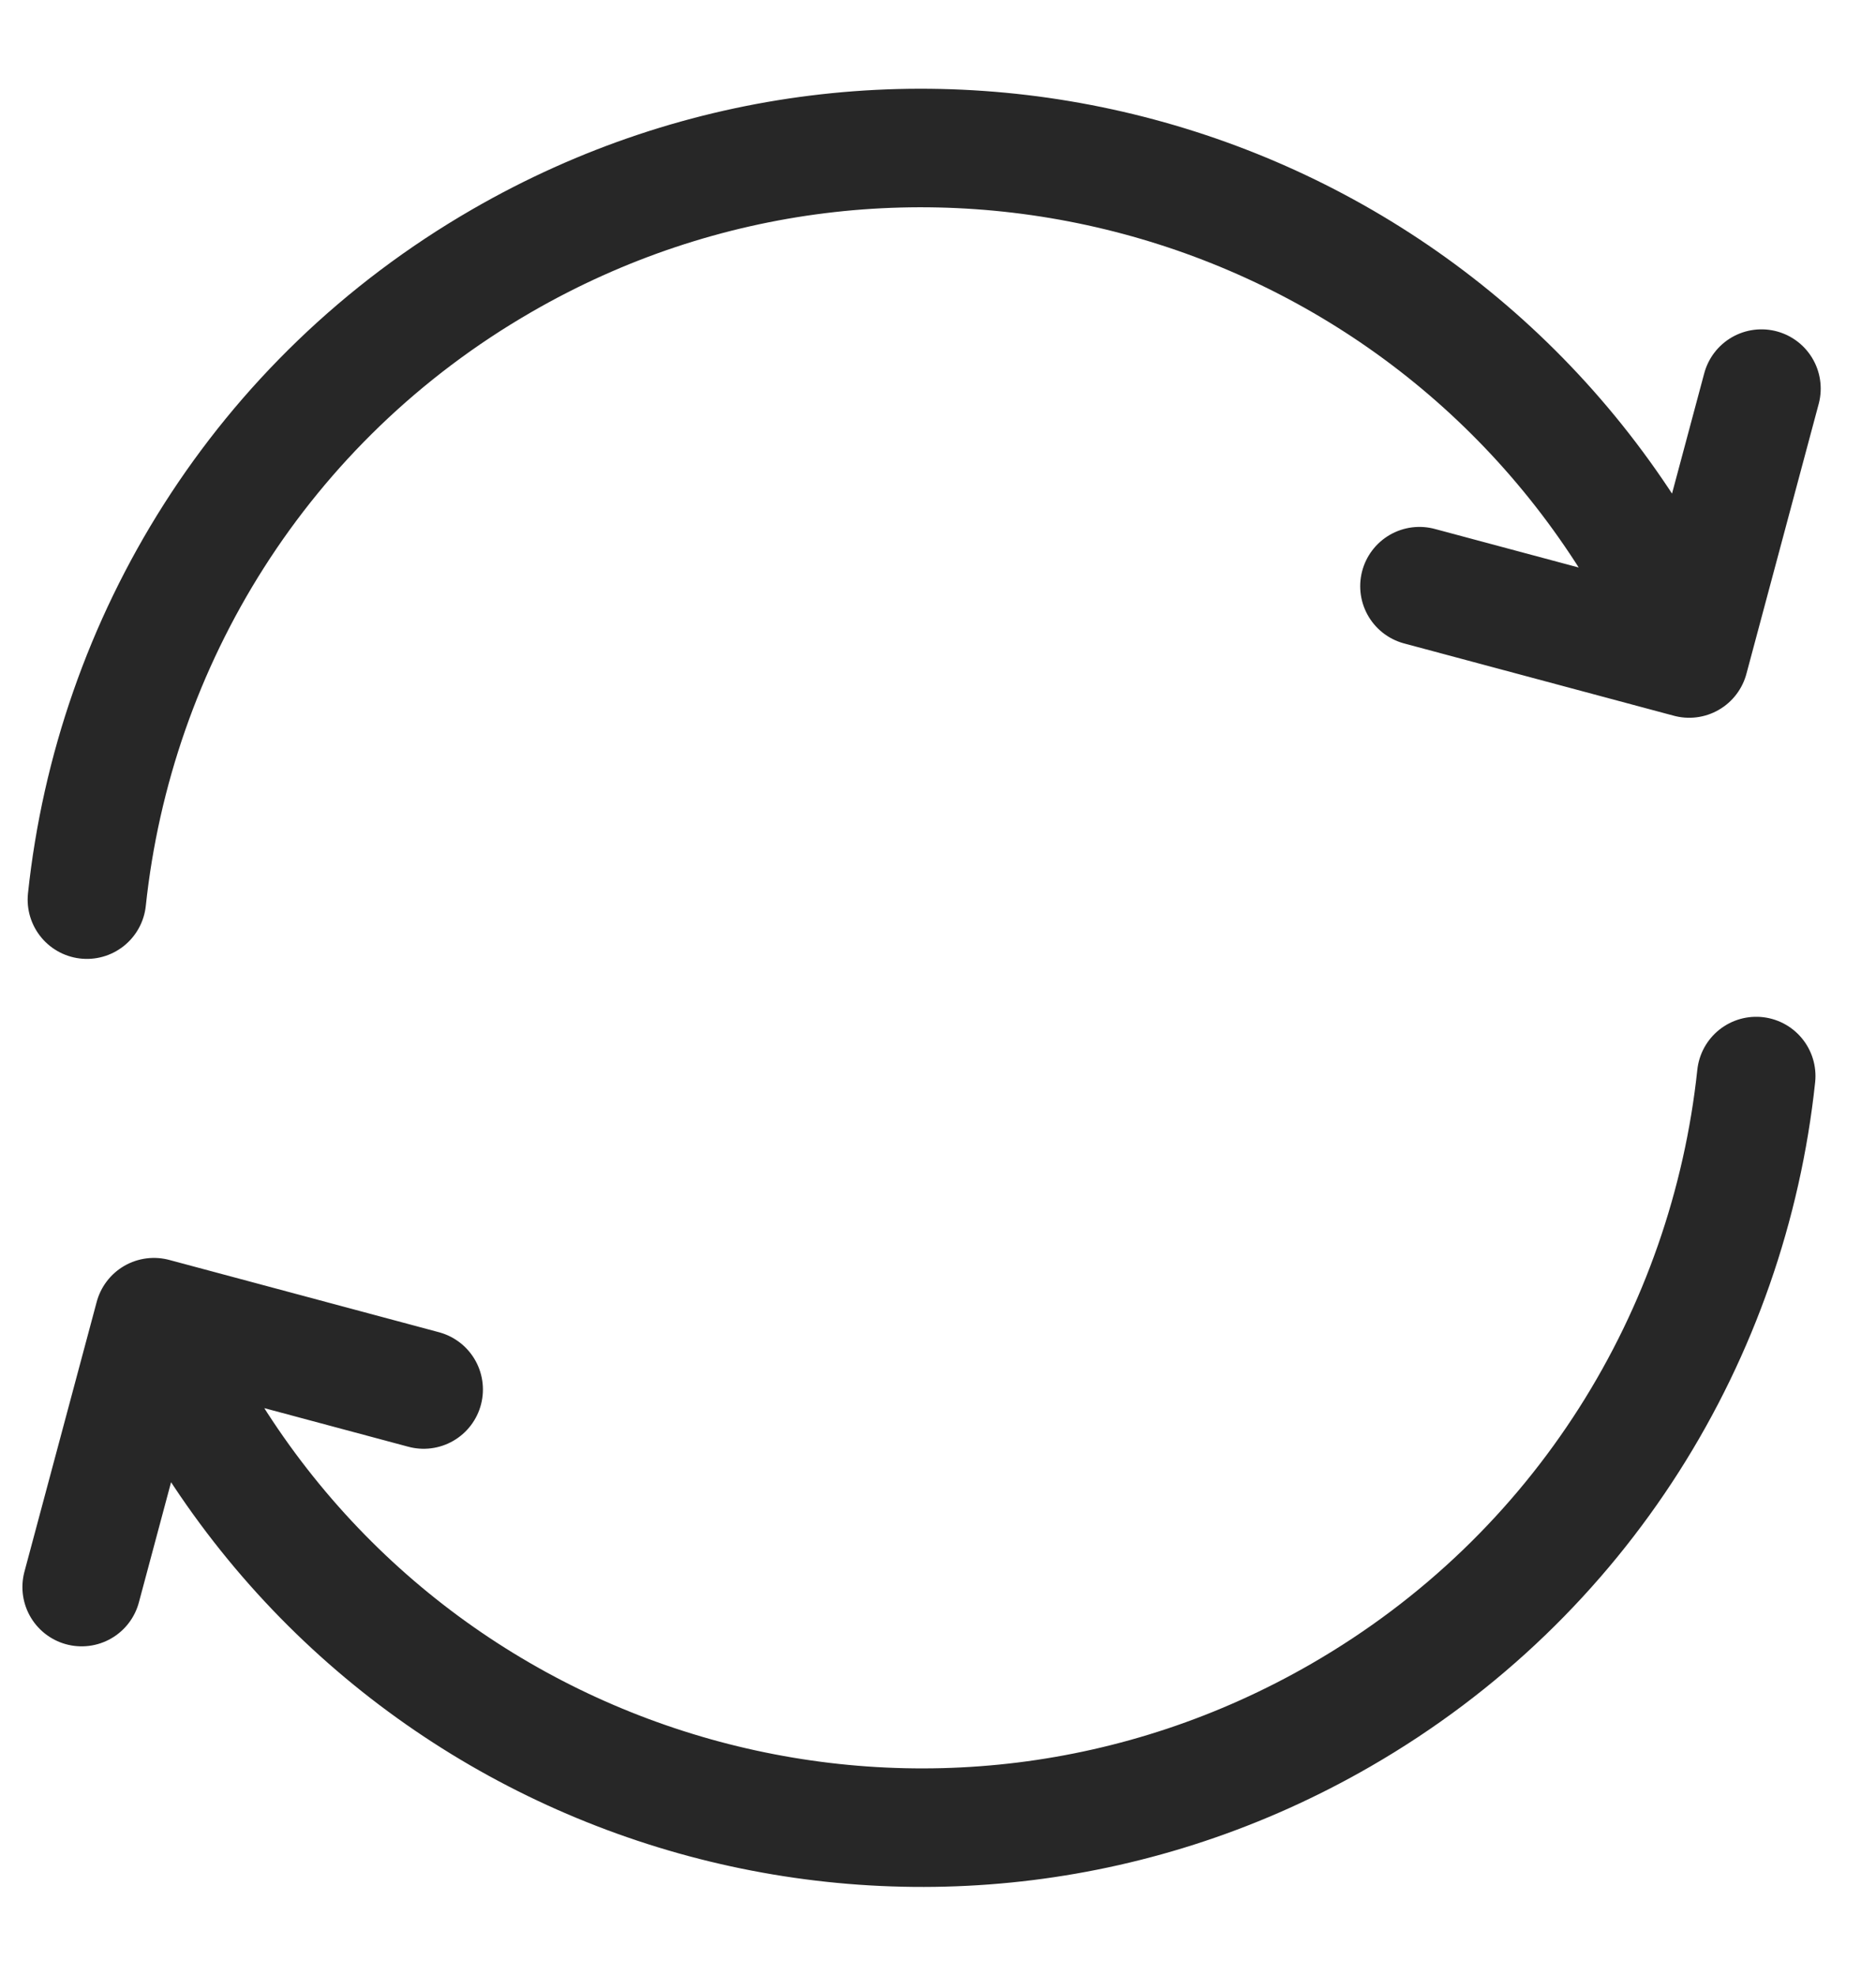 <svg xmlns="http://www.w3.org/2000/svg" fill="none" viewBox="0 0 19 20" height="20" width="19">
<path stroke-linejoin="round" stroke-linecap="round" stroke-width="1.2" stroke="#272727" d="M17.787 10.893C17.509 13.503 16.03 15.949 13.583 17.361C9.517 19.709 4.319 18.316 1.972 14.25L1.722 13.817M0.88 9.107C1.157 6.497 2.636 4.051 5.083 2.639C9.149 0.291 14.347 1.684 16.694 5.75L16.944 6.183M0.827 16.066L1.559 13.334L4.291 14.066M14.376 5.934L17.108 6.666L17.84 3.934"></path>
</svg>

